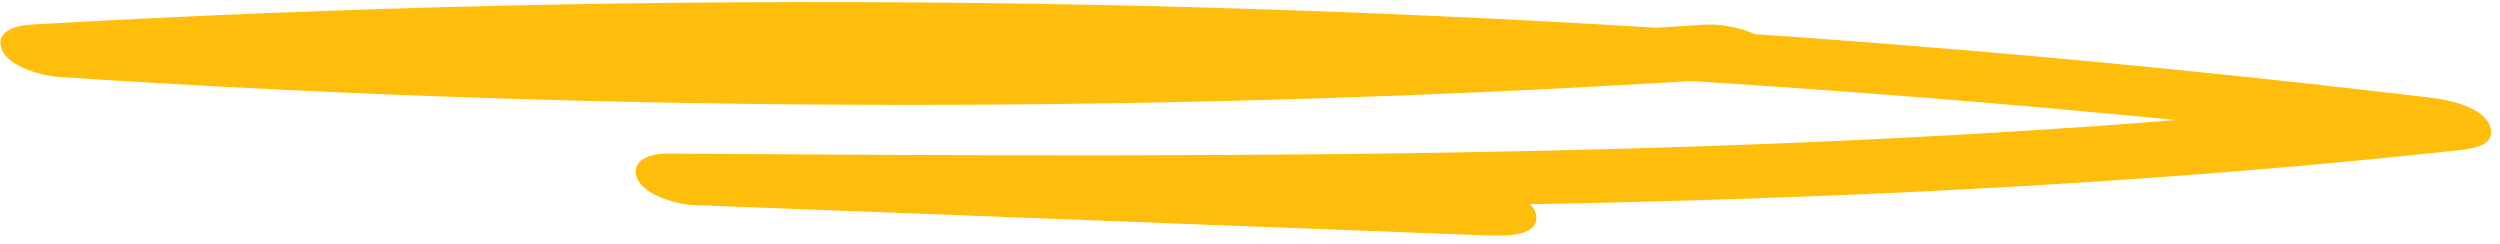 <svg width="236" height="23" viewBox="0 0 236 23" fill="none" xmlns="http://www.w3.org/2000/svg">
<path d="M140.869 22.243C115.757 21.29 90.618 20.312 65.506 19.358C63.86 19.306 60.72 18.384 60.123 16.785C59.526 15.187 61.273 14.496 62.891 14.499C118.086 14.858 173.445 15.19 228.337 9.177L230.981 14.109C173.204 7.26 114.874 4.298 56.571 5.39C40.008 5.707 23.42 6.346 6.892 7.306L4.221 2.349C56.357 5.738 108.749 5.714 160.932 2.331C163.015 2.205 166.344 2.952 167.491 4.666C168.638 6.381 166.51 7.2 164.838 7.321C111.833 10.789 58.617 10.75 5.658 7.273C3.956 7.172 0.79 6.299 0.164 4.651C-0.461 3.004 1.369 2.411 2.986 2.316C62 -1.058 121.286 -0.408 180.159 4.301C196.662 5.616 213.143 7.276 229.572 9.234C231.275 9.434 234.384 10.135 235.038 11.856C235.692 13.577 233.804 13.998 232.243 14.166C177.296 20.156 121.937 19.799 66.741 19.391L64.126 14.533C89.238 15.511 114.377 16.489 139.489 17.442C141.135 17.495 144.715 18.535 145.013 20.31C145.313 22.284 142.268 22.274 140.868 22.219L140.869 22.243Z" fill="#FFBE0B"/>
</svg>
